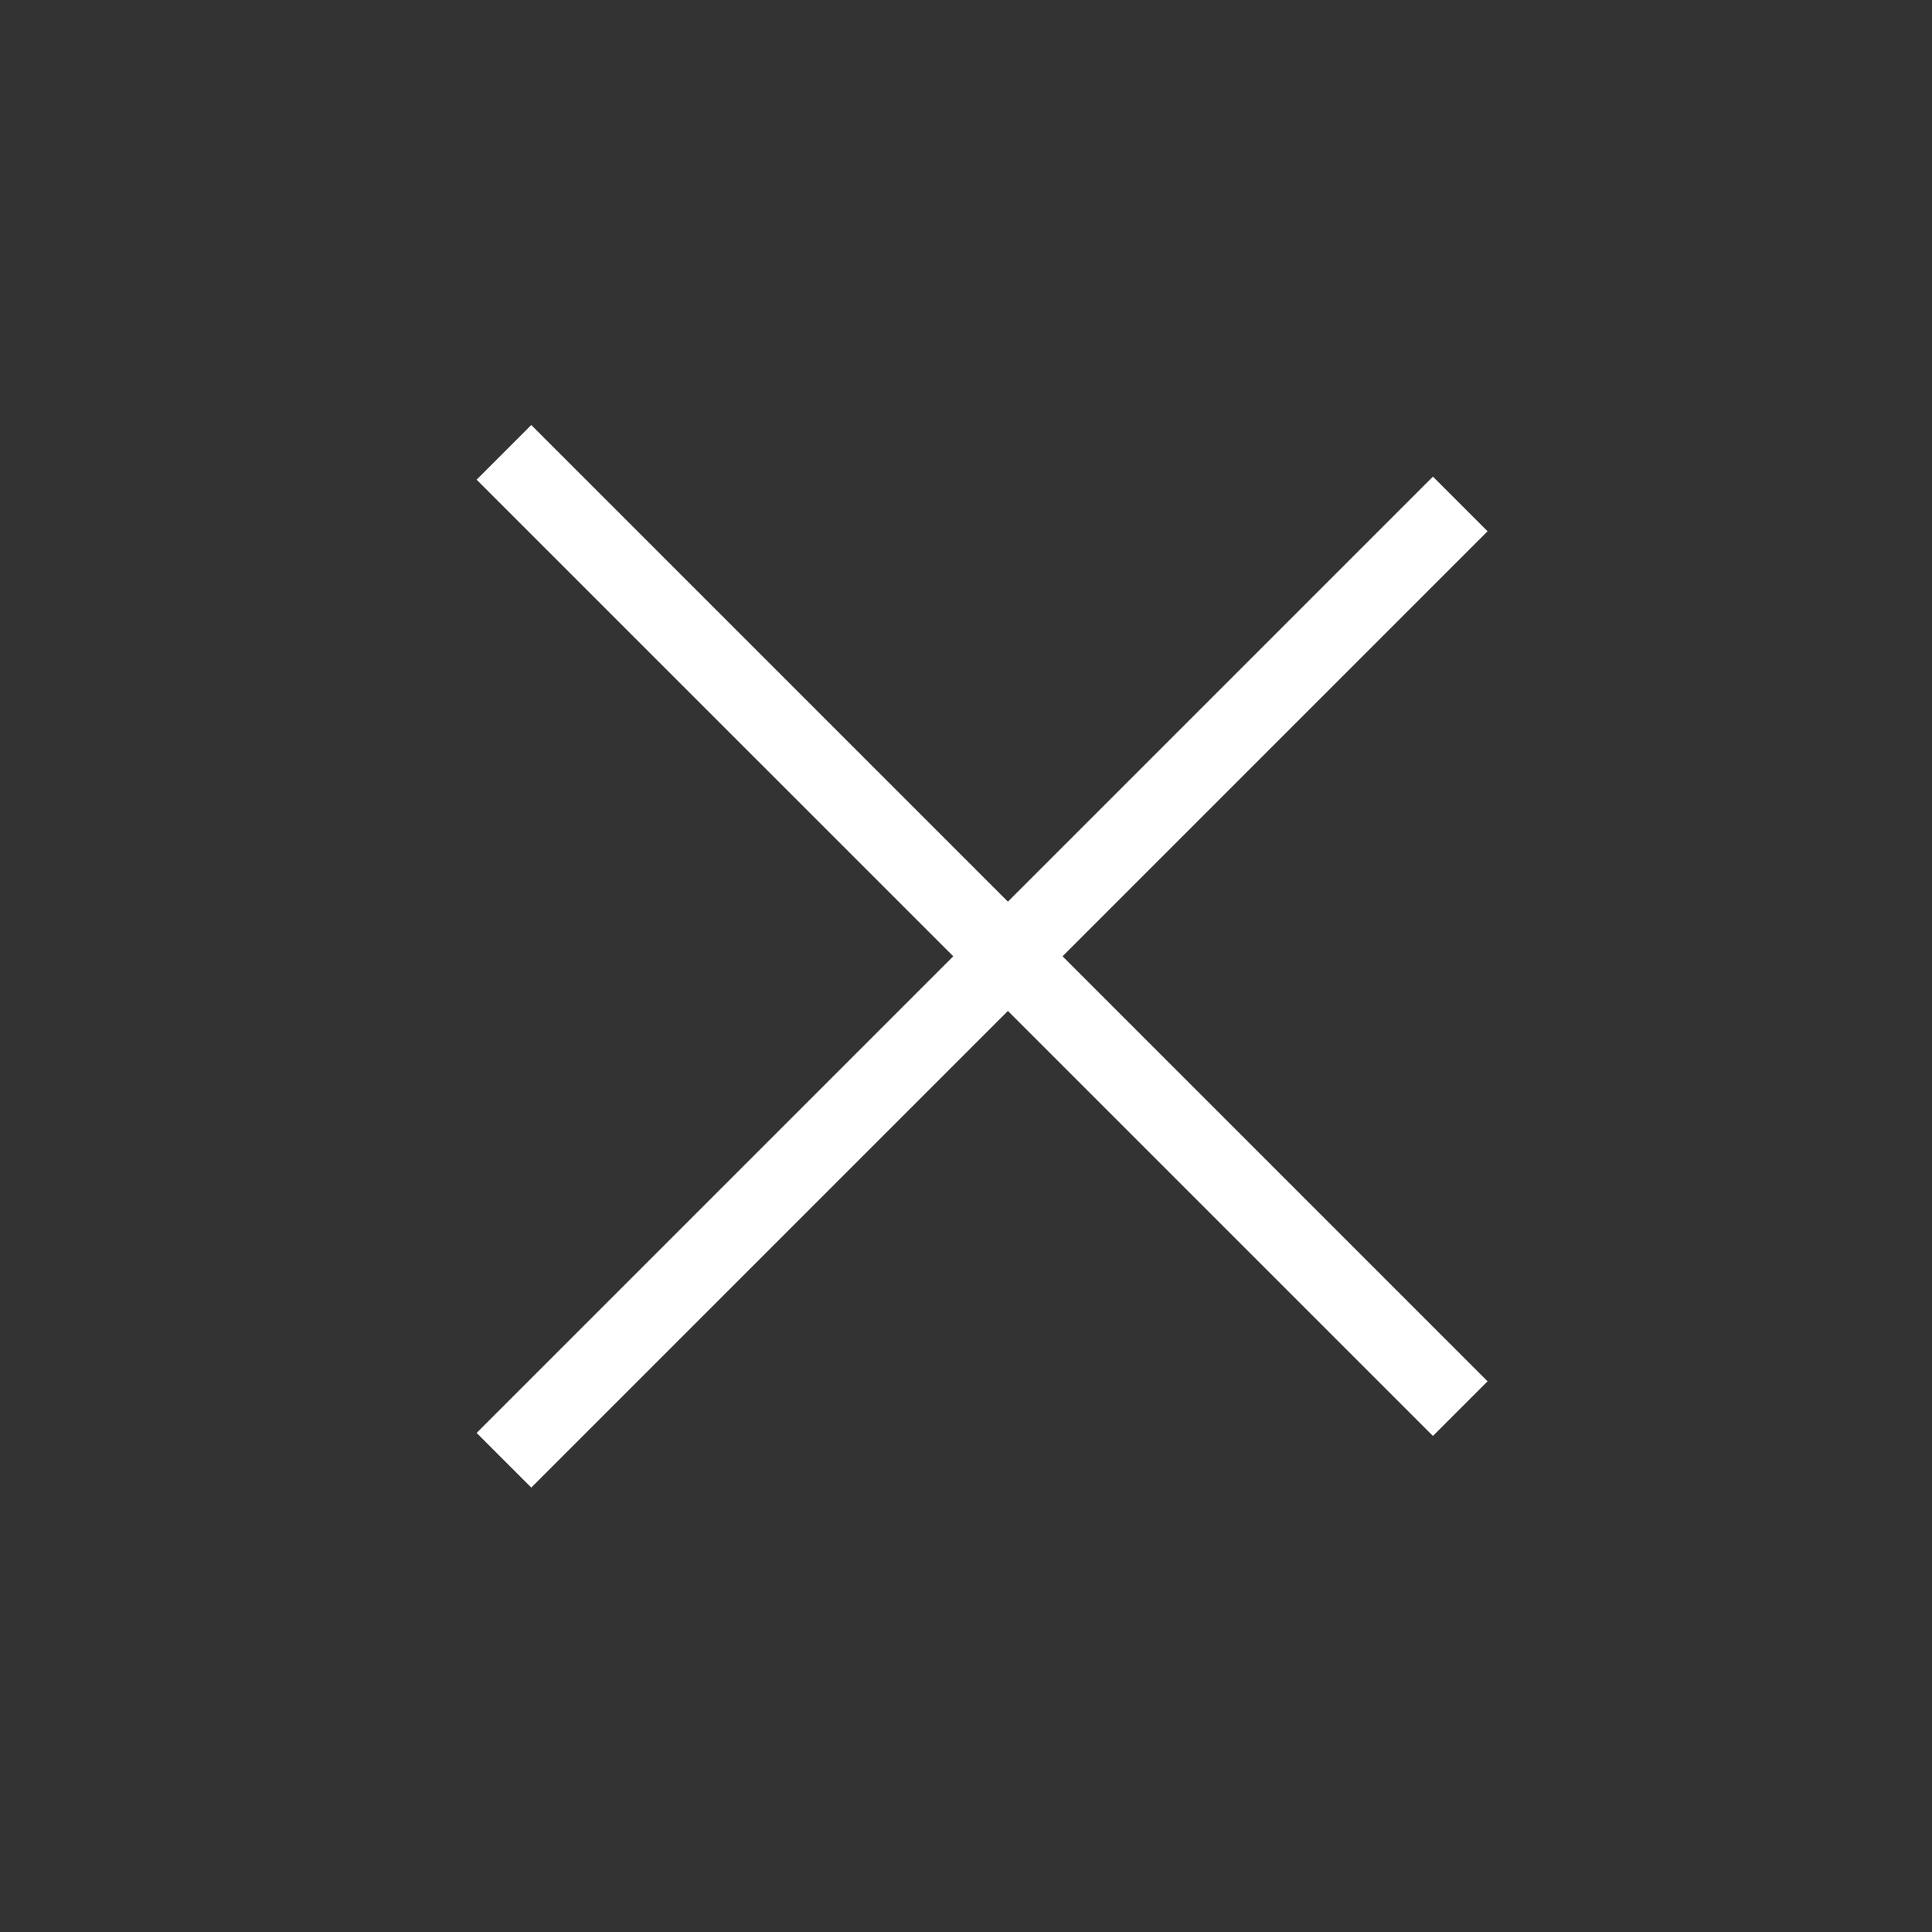 <svg width="50" height="50" viewBox="0 0 50 50" fill="none" xmlns="http://www.w3.org/2000/svg">
<rect x="0" y="0" width="50" height="50" fill="#333333" stroke="none"/>
<path d="M37.084 12.335L38.498 13.749L13.749 38.498L12.335 37.084L37.084 12.335Z" fill="white"/>
<path d="M12.335 12.414L13.749 10.999L38.498 35.748L37.084 37.162L12.335 12.414Z" fill="white"/>
</svg>
